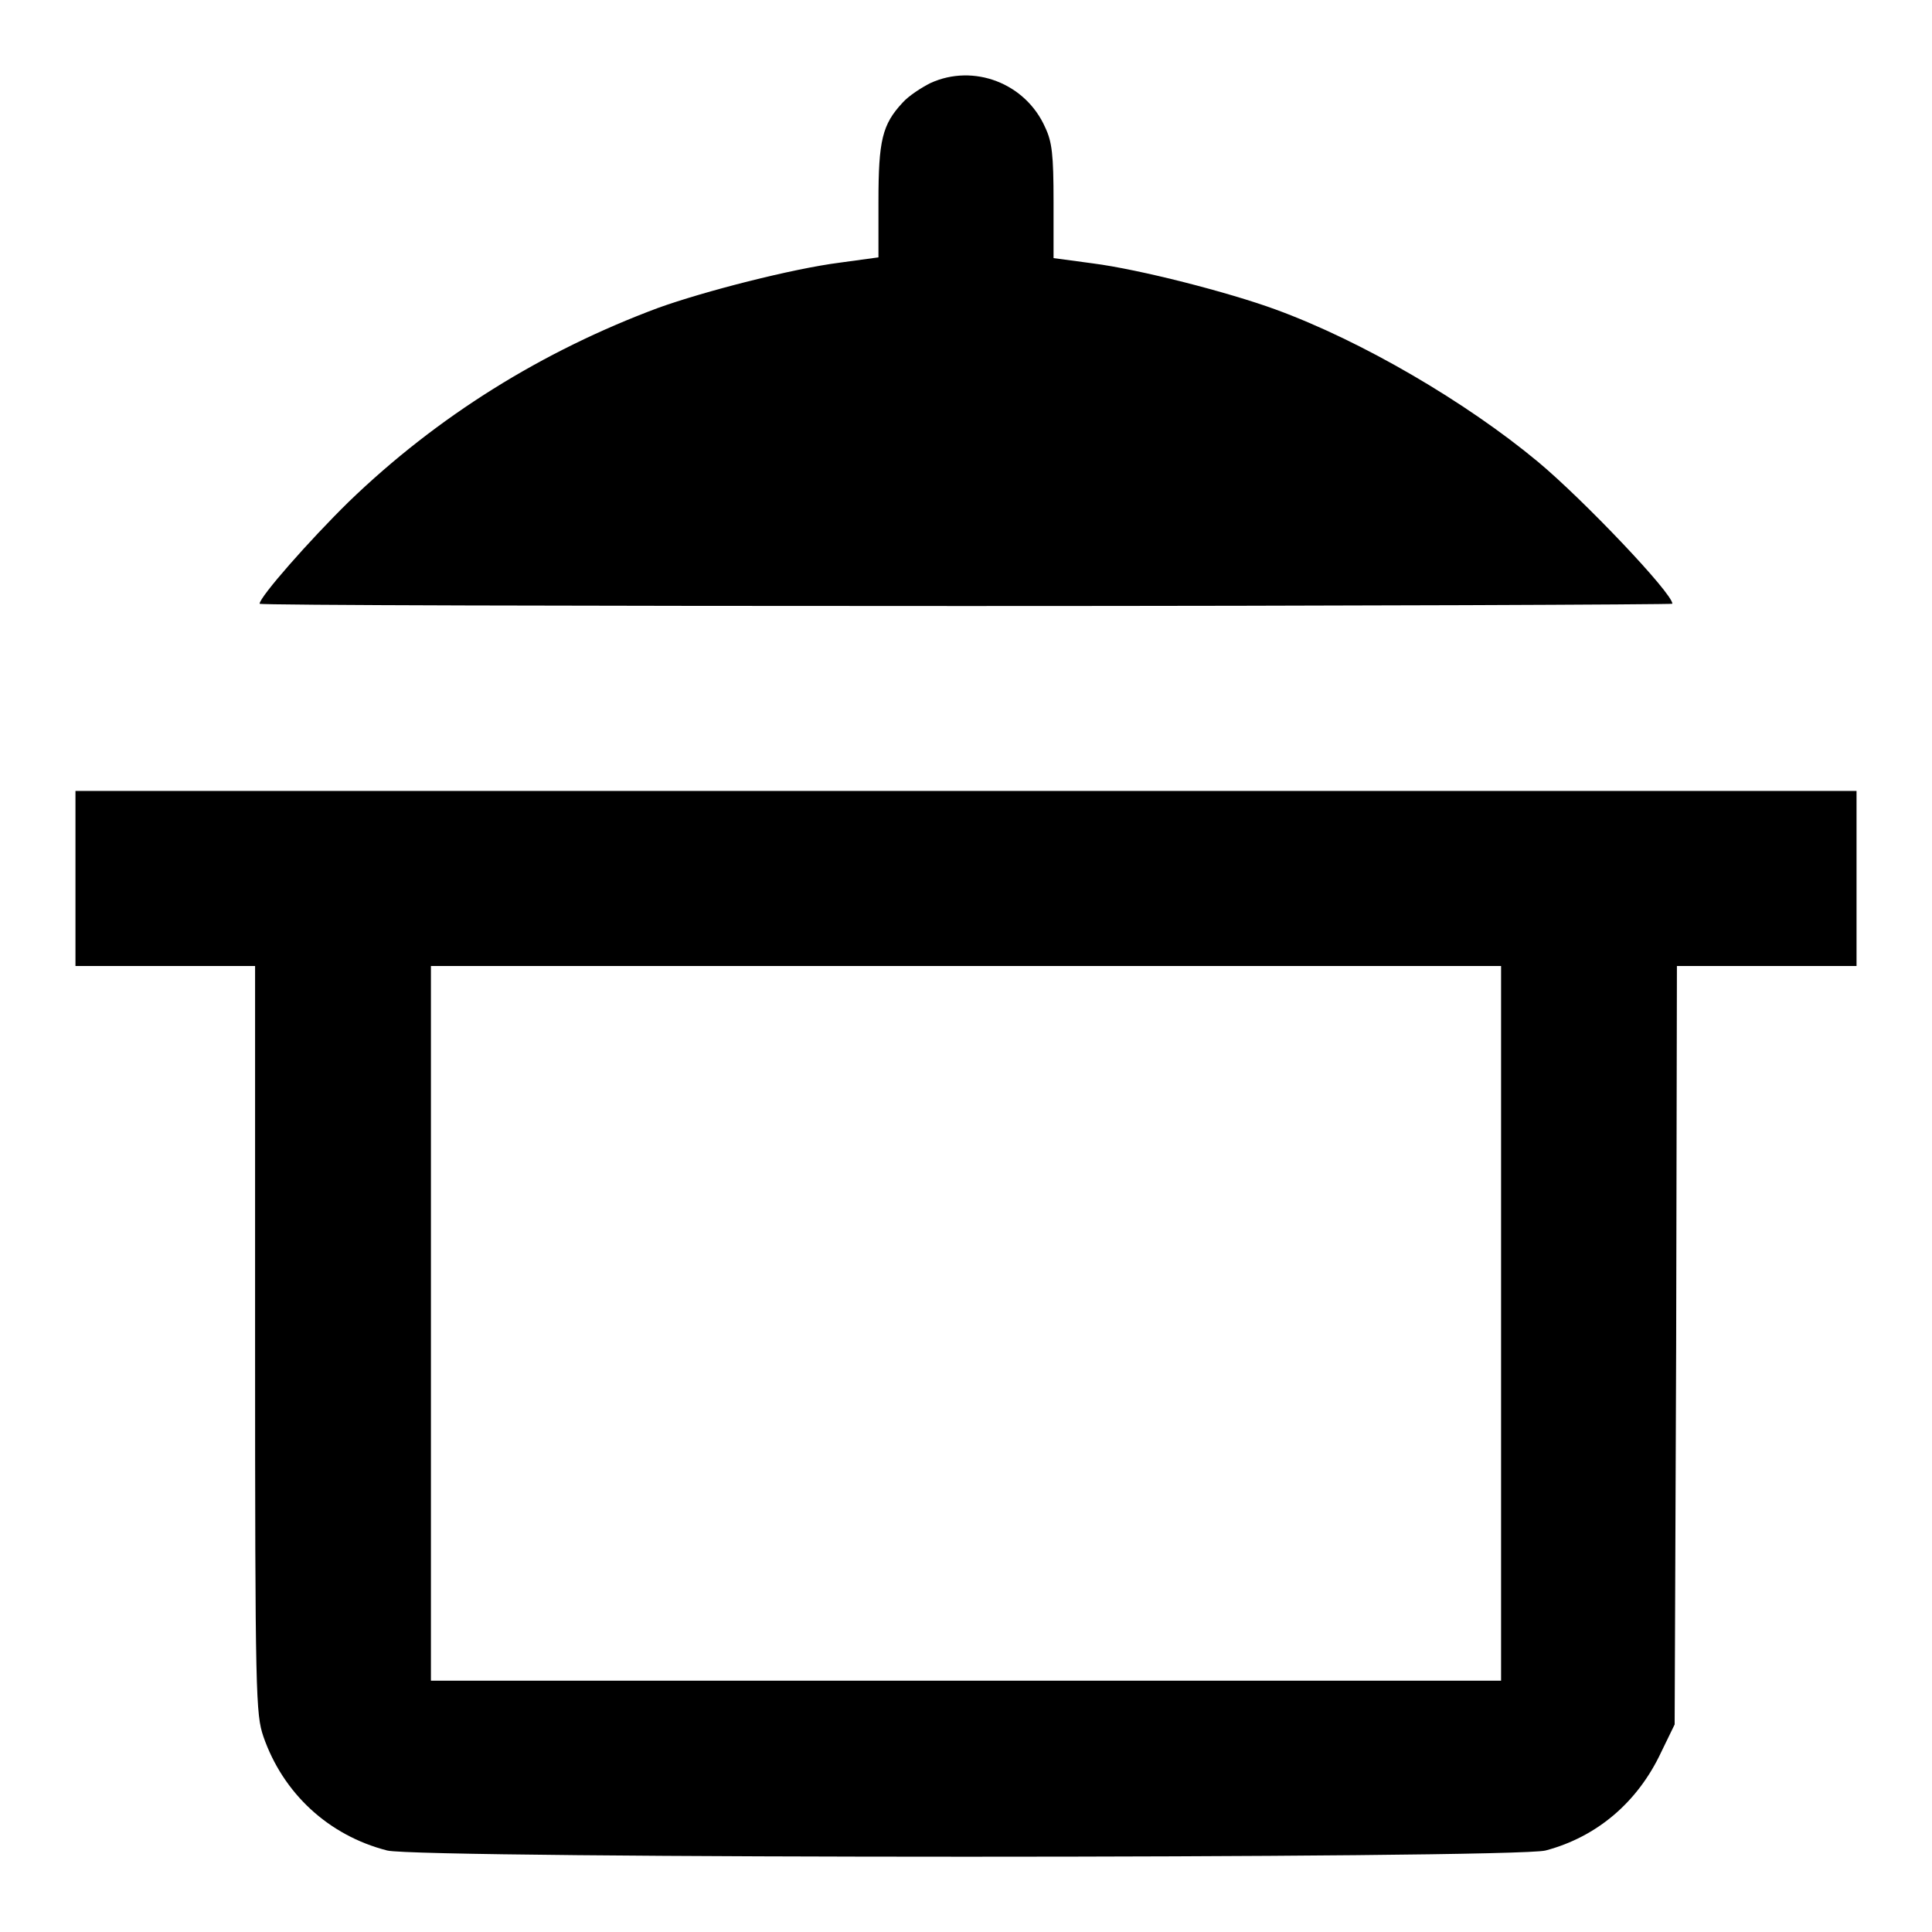 <?xml version="1.0" encoding="utf-8"?>
<!-- Svg Vector Icons : http://www.onlinewebfonts.com/icon -->
<!DOCTYPE svg PUBLIC "-//W3C//DTD SVG 1.1//EN" "http://www.w3.org/Graphics/SVG/1.1/DTD/svg11.dtd">
<svg version="1.1" xmlns="http://www.w3.org/2000/svg" xmlns:xlink="http://www.w3.org/1999/xlink" x="0px" y="0px" viewBox="0 0 256 256" enable-background="new 0 0 256 256" xml:space="preserve">
<g><g><g><path fill="#000000" d="M123.3,11c-1.2,0.6-2.9,1.7-3.7,2.6c-2.7,2.9-3.2,5-3.2,13.1v7.4l-5.1,0.7c-6.3,0.8-18,3.8-24.1,6c-15.3,5.7-29.2,14.3-41,25.7C41,71.6,34.4,79.1,34.4,80c0,0.2,42.2,0.3,93.6,0.3c51.5,0,93.6-0.2,93.6-0.3c0-1.4-11.8-13.8-17.8-18.8c-9.5-7.9-23.3-16-34.8-20.2c-6.3-2.3-18-5.3-24.2-6.1l-5.2-0.7v-7.5c0-6.2-0.2-7.9-1.1-9.8C135.9,11,129,8.4,123.3,11z"/><path fill="#000000" d="M10,116.3V128h11.9h11.9v49.5c0,47.6,0.1,49.6,1.1,52.6c2.6,7.5,8.6,13.1,16.4,15.1c4.2,1.1,149.4,1.1,153.5,0c6.8-1.8,12.2-6.4,15.3-13l1.8-3.7l0.2-50.3l0.1-50.2h11.9H246v-11.6v-11.6H128H10V116.3z M198.9,175.3v47.4H128H57.1v-47.4V128H128h70.9V175.3z"/></g></g></g>
</svg>